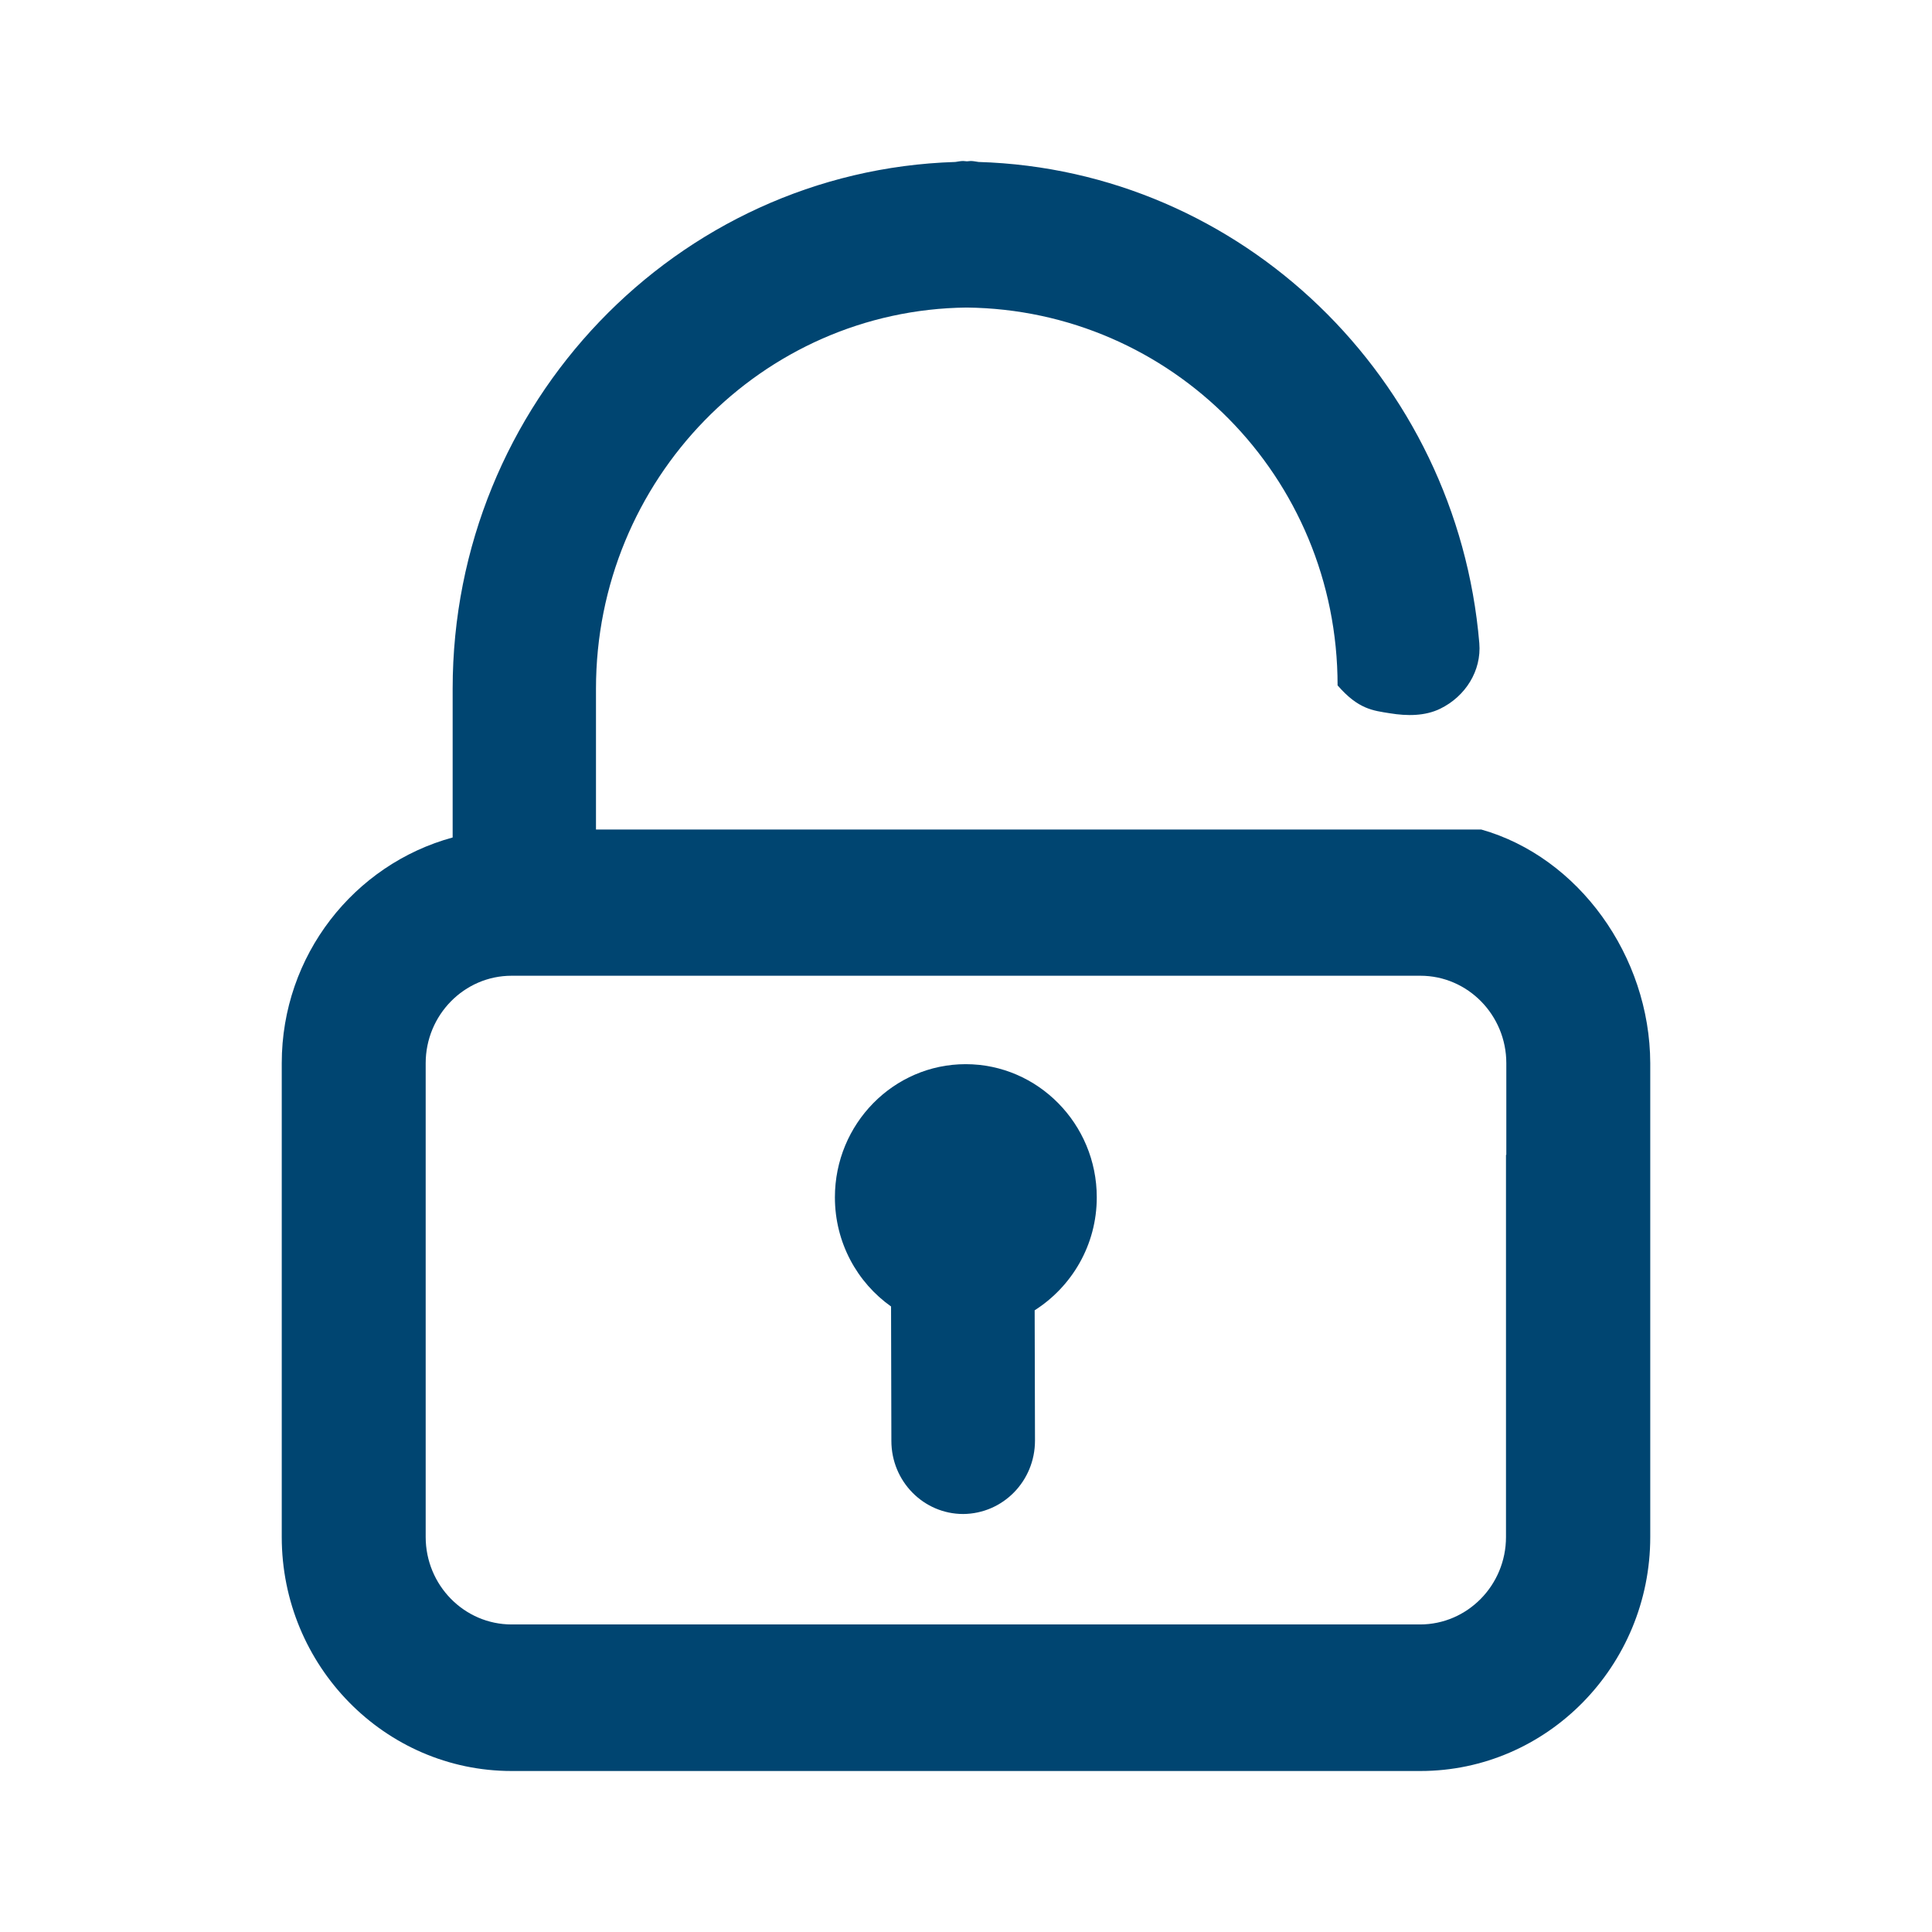 <svg width="48" height="48" viewBox="0 0 48 48" fill="none" xmlns="http://www.w3.org/2000/svg">
<path d="M27.249 29.747C27.249 30.936 26.626 31.968 25.706 32.554L25.714 35.791C25.714 36.798 24.919 37.607 23.93 37.615C22.948 37.615 22.146 36.806 22.146 35.798L22.138 32.459C21.297 31.864 20.743 30.873 20.743 29.747C20.743 27.922 22.2 26.439 23.992 26.439C25.784 26.439 27.249 27.922 27.249 29.747ZM36.801 20.609H33.232V19.094L33.232 17.028C33.749 17.625 34.114 17.654 34.536 17.722C34.955 17.79 35.4 17.794 35.782 17.608V17.608C36.405 17.304 36.811 16.669 36.753 15.978C36.198 9.407 30.858 4.219 24.312 4.024C24.249 4.016 24.187 4 24.117 4C24.086 4 24.055 4.008 24.023 4.008C23.992 4.008 23.961 4 23.93 4C23.86 4 23.797 4.016 23.735 4.024C16.817 4.238 11.246 10.02 11.246 17.111V20.807C8.8 21.474 7 23.734 7 26.415V28.43V33.332V38.186C7 41.39 9.563 44 12.711 44H24H29.688H35.289C38.437 44 41 41.39 41 38.186V33.054V28.692V26.415C40.992 23.75 39.216 21.291 36.801 20.609ZM24.016 7.641C29.103 7.696 33.232 11.84 33.232 17.028L33.232 18.86V20.609H29.399H23.712H14.807V17.111C14.807 11.916 18.928 7.696 24.016 7.641ZM37.416 28.692V33.054V38.186C37.416 39.384 36.458 40.359 35.281 40.359H29.68H23.992H12.711C11.534 40.359 10.576 39.384 10.576 38.186V33.332V28.43V26.415C10.576 25.218 11.534 24.242 12.711 24.242H23.72H29.407H35.289C36.466 24.242 37.424 25.218 37.424 26.415V28.692H37.416Z" fill="#004571"/>
</svg>
